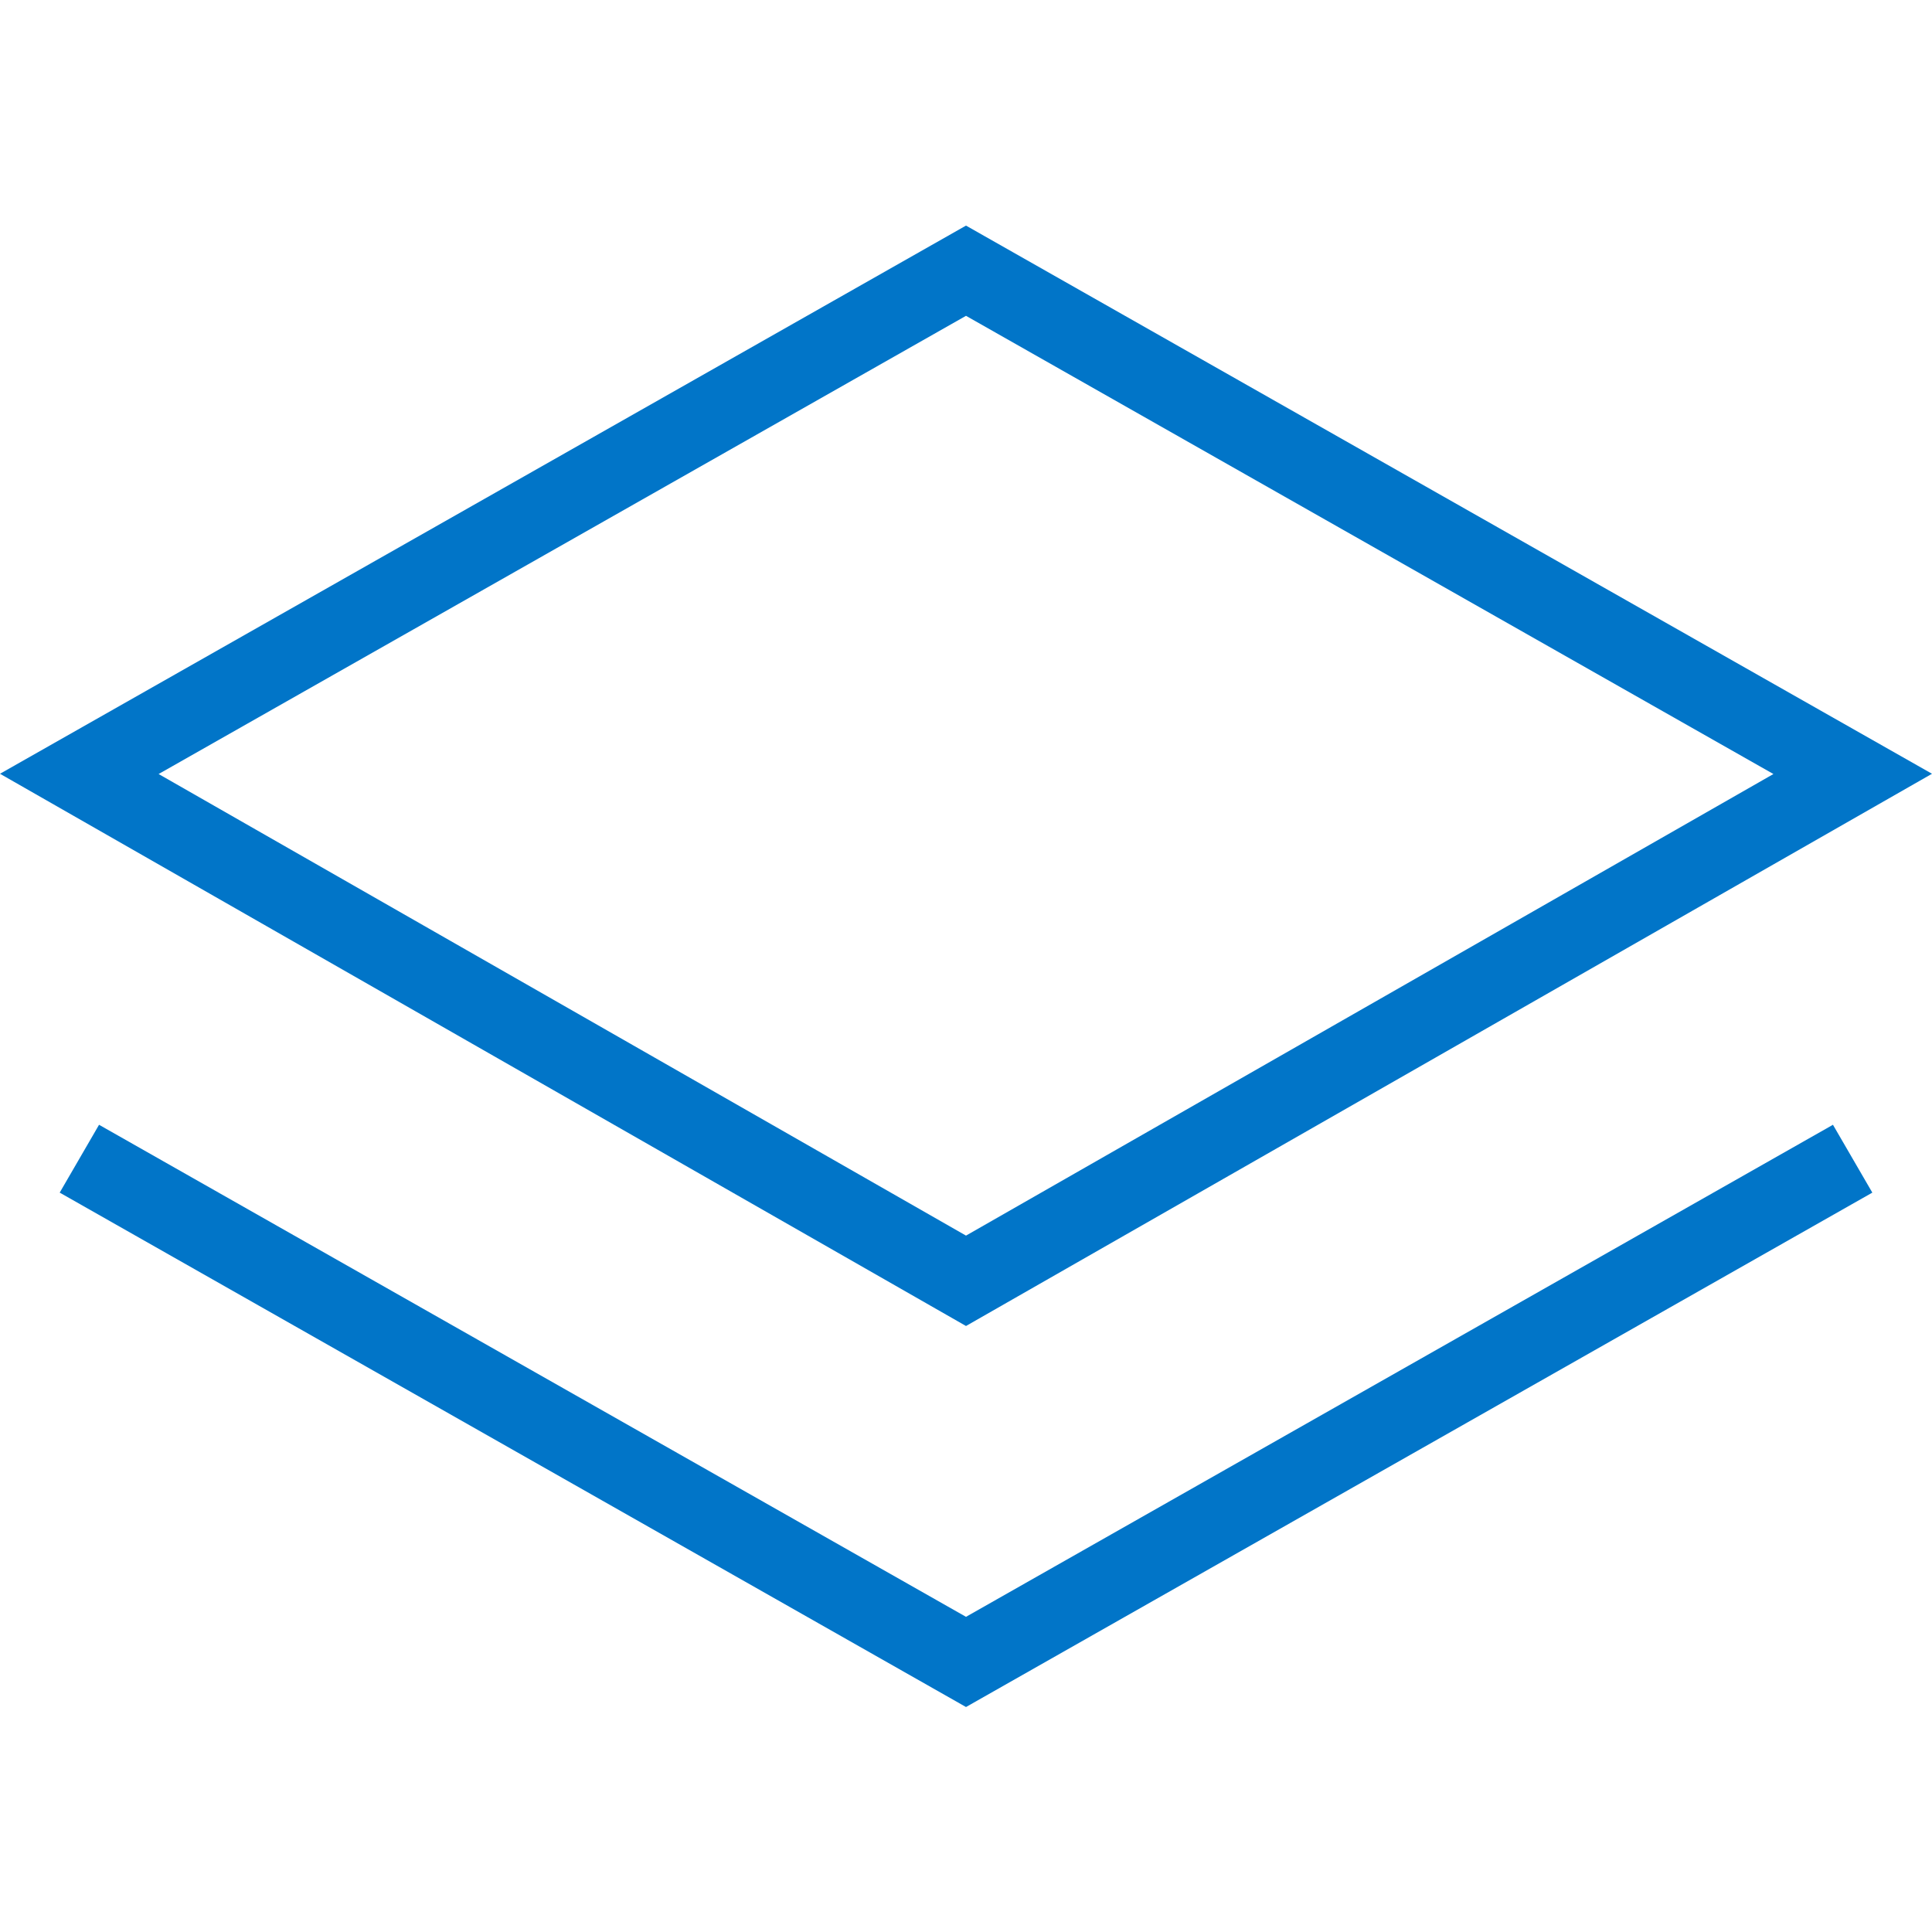 <svg xmlns="http://www.w3.org/2000/svg" width="60" height="60" viewBox="0 0 60 60">
  <defs>
    <style>
      .cls-1 {
        fill: #0175c8;
        fill-rule: evenodd;
      }
    </style>
  </defs>
  <path class="cls-1" d="M30,41.18L0,24.03,30,7.006,60,24.03ZM4.926,24.038L30,38.373,55.075,24.038,30,9.808ZM30,50.212L56.924,34.931l1.223,2.107L30,53.013,1.854,37.038l1.222-2.107Z"/>
</svg>
